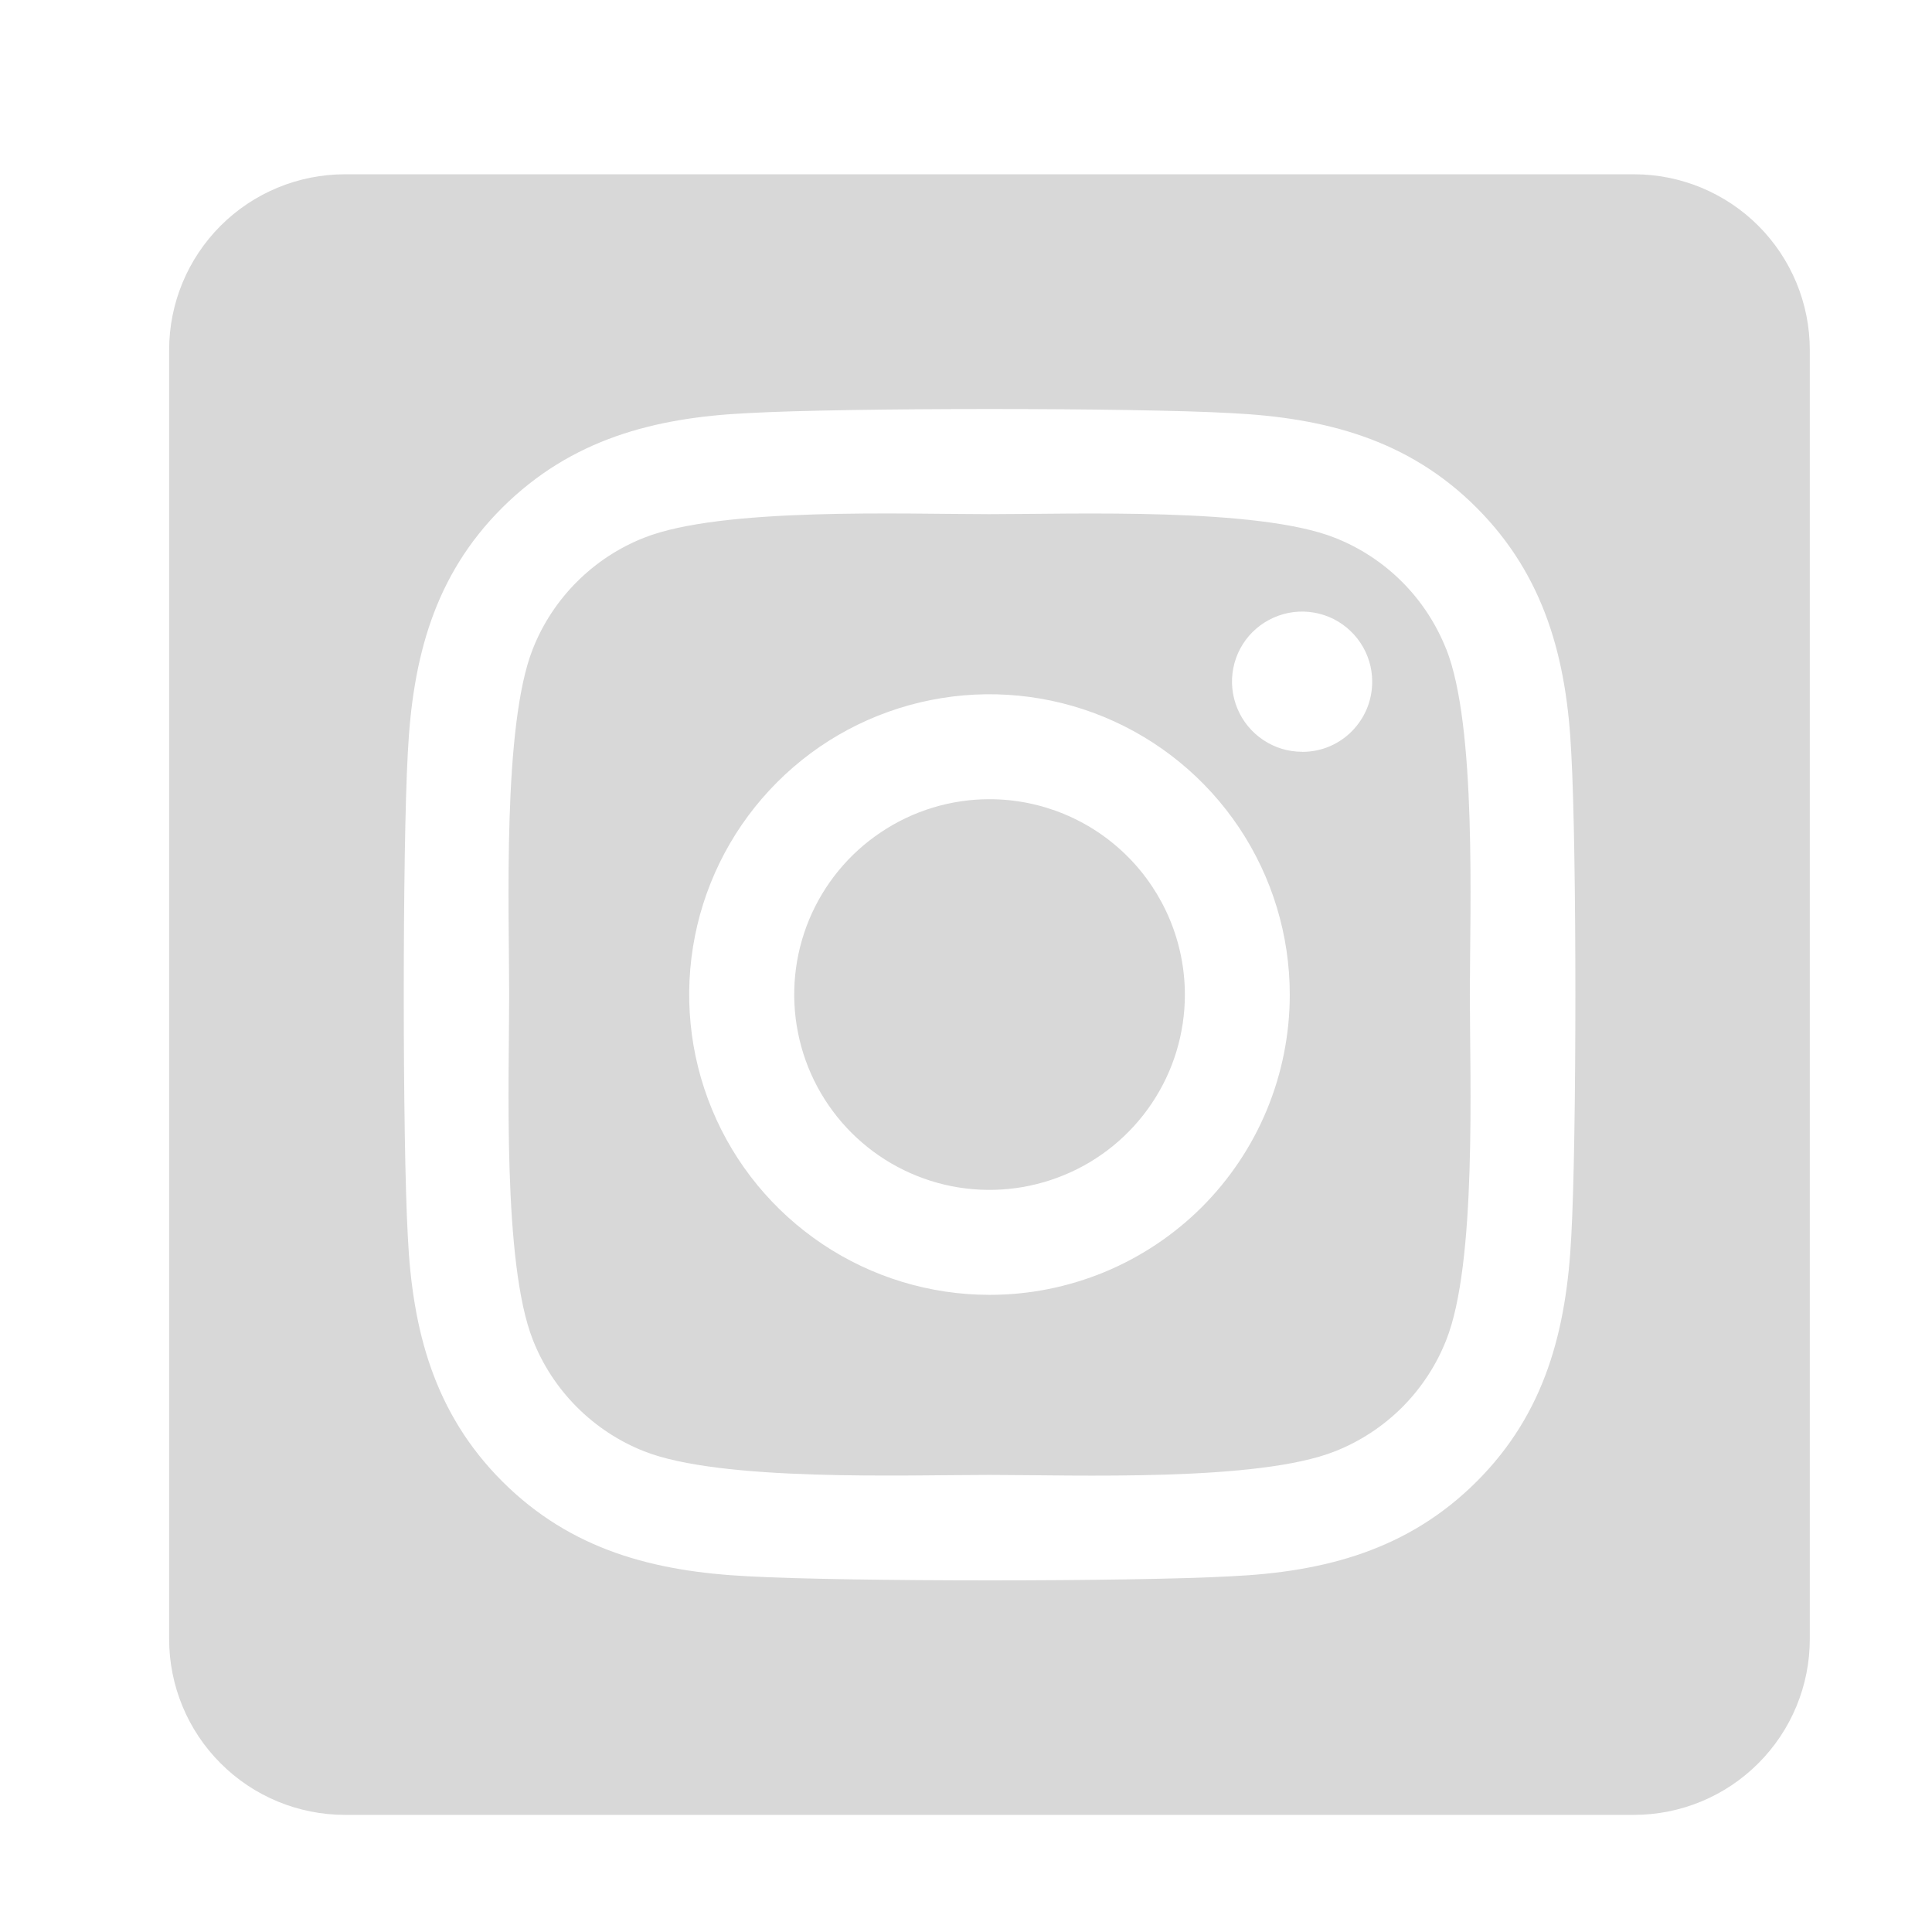 <svg width="24" height="24" viewBox="0 0 24 24" fill="none" xmlns="http://www.w3.org/2000/svg">
<g id="Link - Instagram &#226;&#134;&#146; SVG">
<path id="Vector" d="M12.291 9.928C11.812 9.928 11.342 10.071 10.944 10.338C10.545 10.604 10.234 10.983 10.05 11.427C9.867 11.87 9.819 12.358 9.913 12.829C10.006 13.299 10.238 13.732 10.577 14.071C10.916 14.41 11.349 14.641 11.819 14.735C12.29 14.828 12.778 14.78 13.221 14.596C13.665 14.413 14.043 14.102 14.31 13.703C14.577 13.304 14.719 12.835 14.719 12.355C14.718 11.711 14.462 11.094 14.007 10.639C13.552 10.184 12.935 9.928 12.291 9.928ZM17.965 8.063C17.841 7.75 17.655 7.466 17.417 7.228C17.179 6.99 16.894 6.803 16.581 6.68C15.626 6.302 13.351 6.387 12.291 6.387C11.232 6.387 8.959 6.299 8.001 6.68C7.688 6.803 7.404 6.99 7.166 7.228C6.928 7.466 6.741 7.75 6.618 8.063C6.241 9.018 6.325 11.295 6.325 12.354C6.325 13.413 6.241 15.687 6.62 16.646C6.743 16.959 6.93 17.243 7.168 17.481C7.406 17.719 7.69 17.906 8.003 18.029C8.958 18.406 11.233 18.322 12.293 18.322C13.354 18.322 15.625 18.41 16.583 18.029C16.896 17.906 17.18 17.719 17.419 17.481C17.656 17.243 17.843 16.959 17.966 16.646C18.346 15.691 18.259 13.414 18.259 12.355C18.259 11.296 18.346 9.022 17.966 8.063L17.965 8.063ZM12.291 16.085C11.554 16.085 10.832 15.866 10.219 15.456C9.606 15.046 9.127 14.464 8.845 13.782C8.563 13.101 8.489 12.351 8.633 11.627C8.777 10.903 9.132 10.239 9.654 9.717C10.175 9.195 10.84 8.84 11.564 8.696C12.287 8.552 13.037 8.626 13.719 8.908C14.401 9.191 14.983 9.669 15.393 10.282C15.803 10.896 16.022 11.617 16.022 12.355C16.022 12.845 15.926 13.33 15.739 13.783C15.552 14.236 15.277 14.647 14.931 14.994C14.584 15.34 14.172 15.615 13.72 15.802C13.267 15.989 12.781 16.086 12.291 16.085ZM16.175 9.339C16.003 9.339 15.835 9.288 15.692 9.192C15.548 9.096 15.437 8.96 15.371 8.801C15.305 8.642 15.287 8.467 15.321 8.298C15.354 8.129 15.437 7.974 15.559 7.852C15.681 7.731 15.836 7.648 16.005 7.614C16.174 7.58 16.349 7.598 16.508 7.663C16.667 7.729 16.803 7.841 16.899 7.984C16.995 8.127 17.046 8.296 17.046 8.468C17.046 8.582 17.024 8.696 16.981 8.801C16.937 8.907 16.873 9.003 16.793 9.084C16.712 9.166 16.616 9.23 16.511 9.274C16.405 9.318 16.292 9.34 16.177 9.34L16.175 9.339ZM20.298 2.165H4.285C3.706 2.165 3.15 2.395 2.741 2.804C2.331 3.214 2.101 3.769 2.101 4.348L2.101 20.361C2.101 20.94 2.331 21.496 2.741 21.905C3.15 22.315 3.706 22.545 4.285 22.545H20.298C20.877 22.545 21.433 22.315 21.842 21.905C22.252 21.496 22.482 20.94 22.482 20.361V4.348C22.482 3.769 22.252 3.214 21.842 2.804C21.433 2.395 20.877 2.165 20.298 2.165ZM19.519 15.357C19.46 16.523 19.194 17.556 18.343 18.405C17.492 19.254 16.46 19.526 15.295 19.581C14.094 19.649 10.492 19.649 9.29 19.581C8.124 19.522 7.095 19.256 6.242 18.405C5.39 17.554 5.122 16.521 5.066 15.357C4.999 14.155 4.999 10.553 5.066 9.352C5.125 8.186 5.388 7.153 6.242 6.304C7.097 5.455 8.129 5.187 9.29 5.132C10.492 5.064 14.094 5.064 15.295 5.132C16.461 5.19 17.494 5.457 18.343 6.307C19.192 7.158 19.464 8.192 19.519 9.358C19.587 10.555 19.587 14.154 19.519 15.357Z" fill="#D8D8D8"/>
</g>
</svg>
